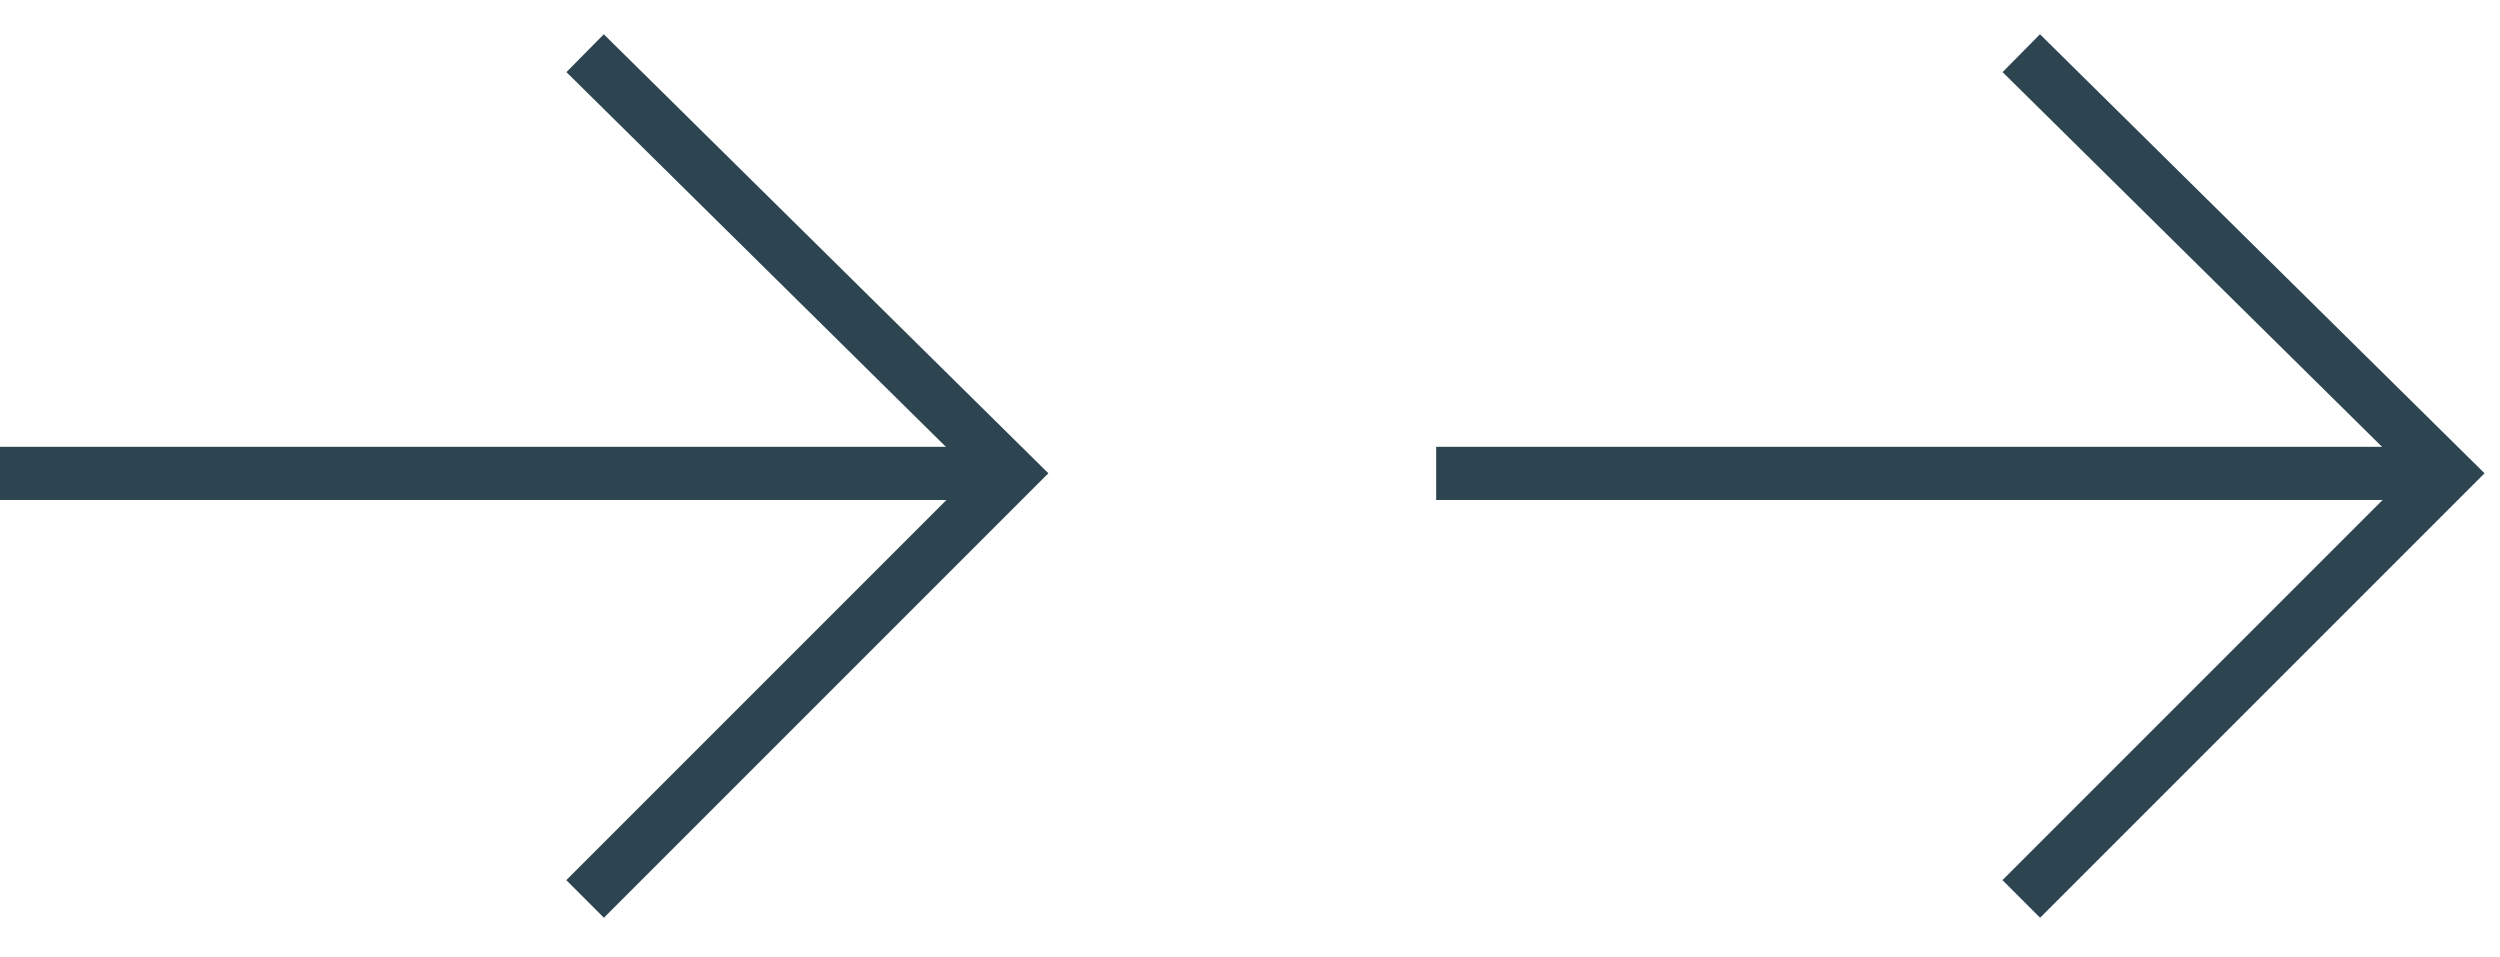 <?xml version="1.0" encoding="utf-8"?>
<!-- Generator: Adobe Illustrator 27.8.1, SVG Export Plug-In . SVG Version: 6.00 Build 0)  -->
<svg version="1.1" id="Layer_1" xmlns="http://www.w3.org/2000/svg" xmlns:xlink="http://www.w3.org/1999/xlink" x="0px" y="0px"
	 viewBox="0 0 47 18" style="enable-background:new 0 0 47 18;" xml:space="preserve">
<style type="text/css">
	.st0{fill:none;stroke:#2C4550;}
	.st1{fill:none;stroke:#2C4550;}
</style>
<line class="st0" x1="27" y1="8.9" x2="45.7" y2="8.9"/>
<path class="st0" d="M38,1l8,7.9l-8,8"/>
<line class="st1" x1="0" y1="8.9" x2="18.7" y2="8.9"/>
<path class="st1" d="M11,1l8,7.9l-8,8"/>
</svg>
